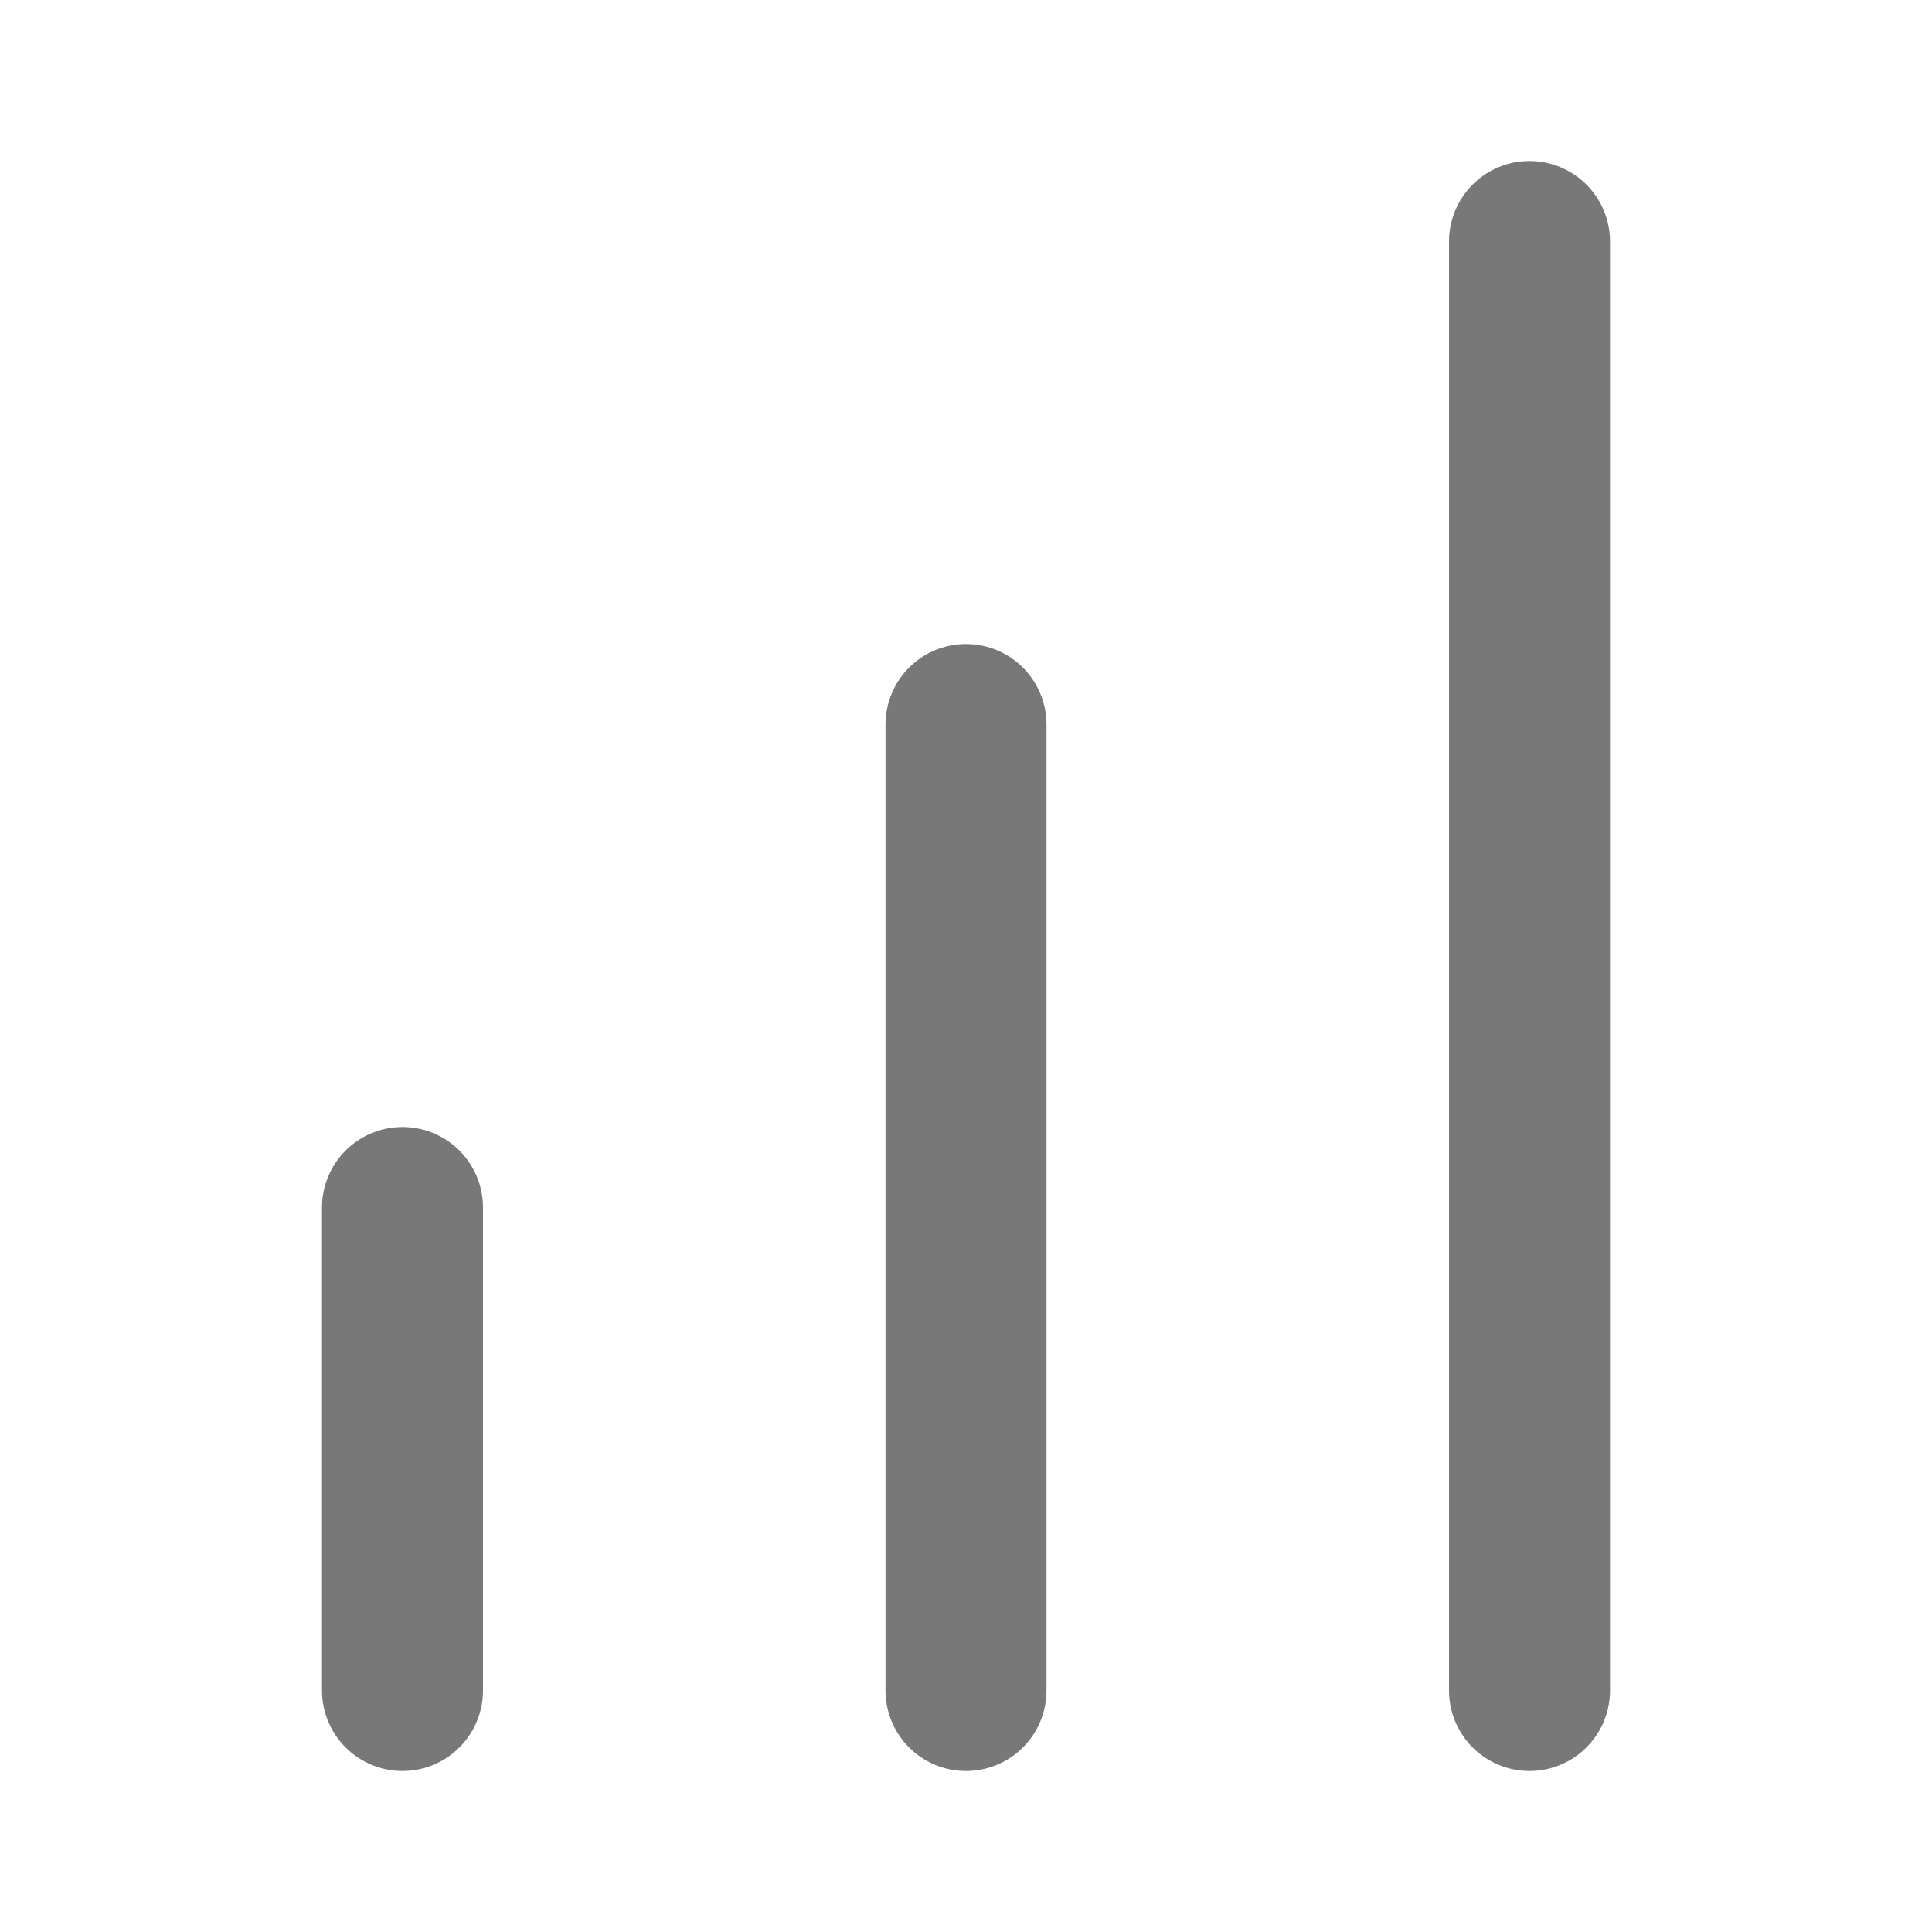 <svg xmlns="http://www.w3.org/2000/svg" width="1em" height="1em" viewBox="0 0 24 24"><path fill="none" stroke="#787878" stroke-linecap="round" stroke-linejoin="round" stroke-width="2" d="M5 21v-6m7 6V9m7 12V3"/></svg>